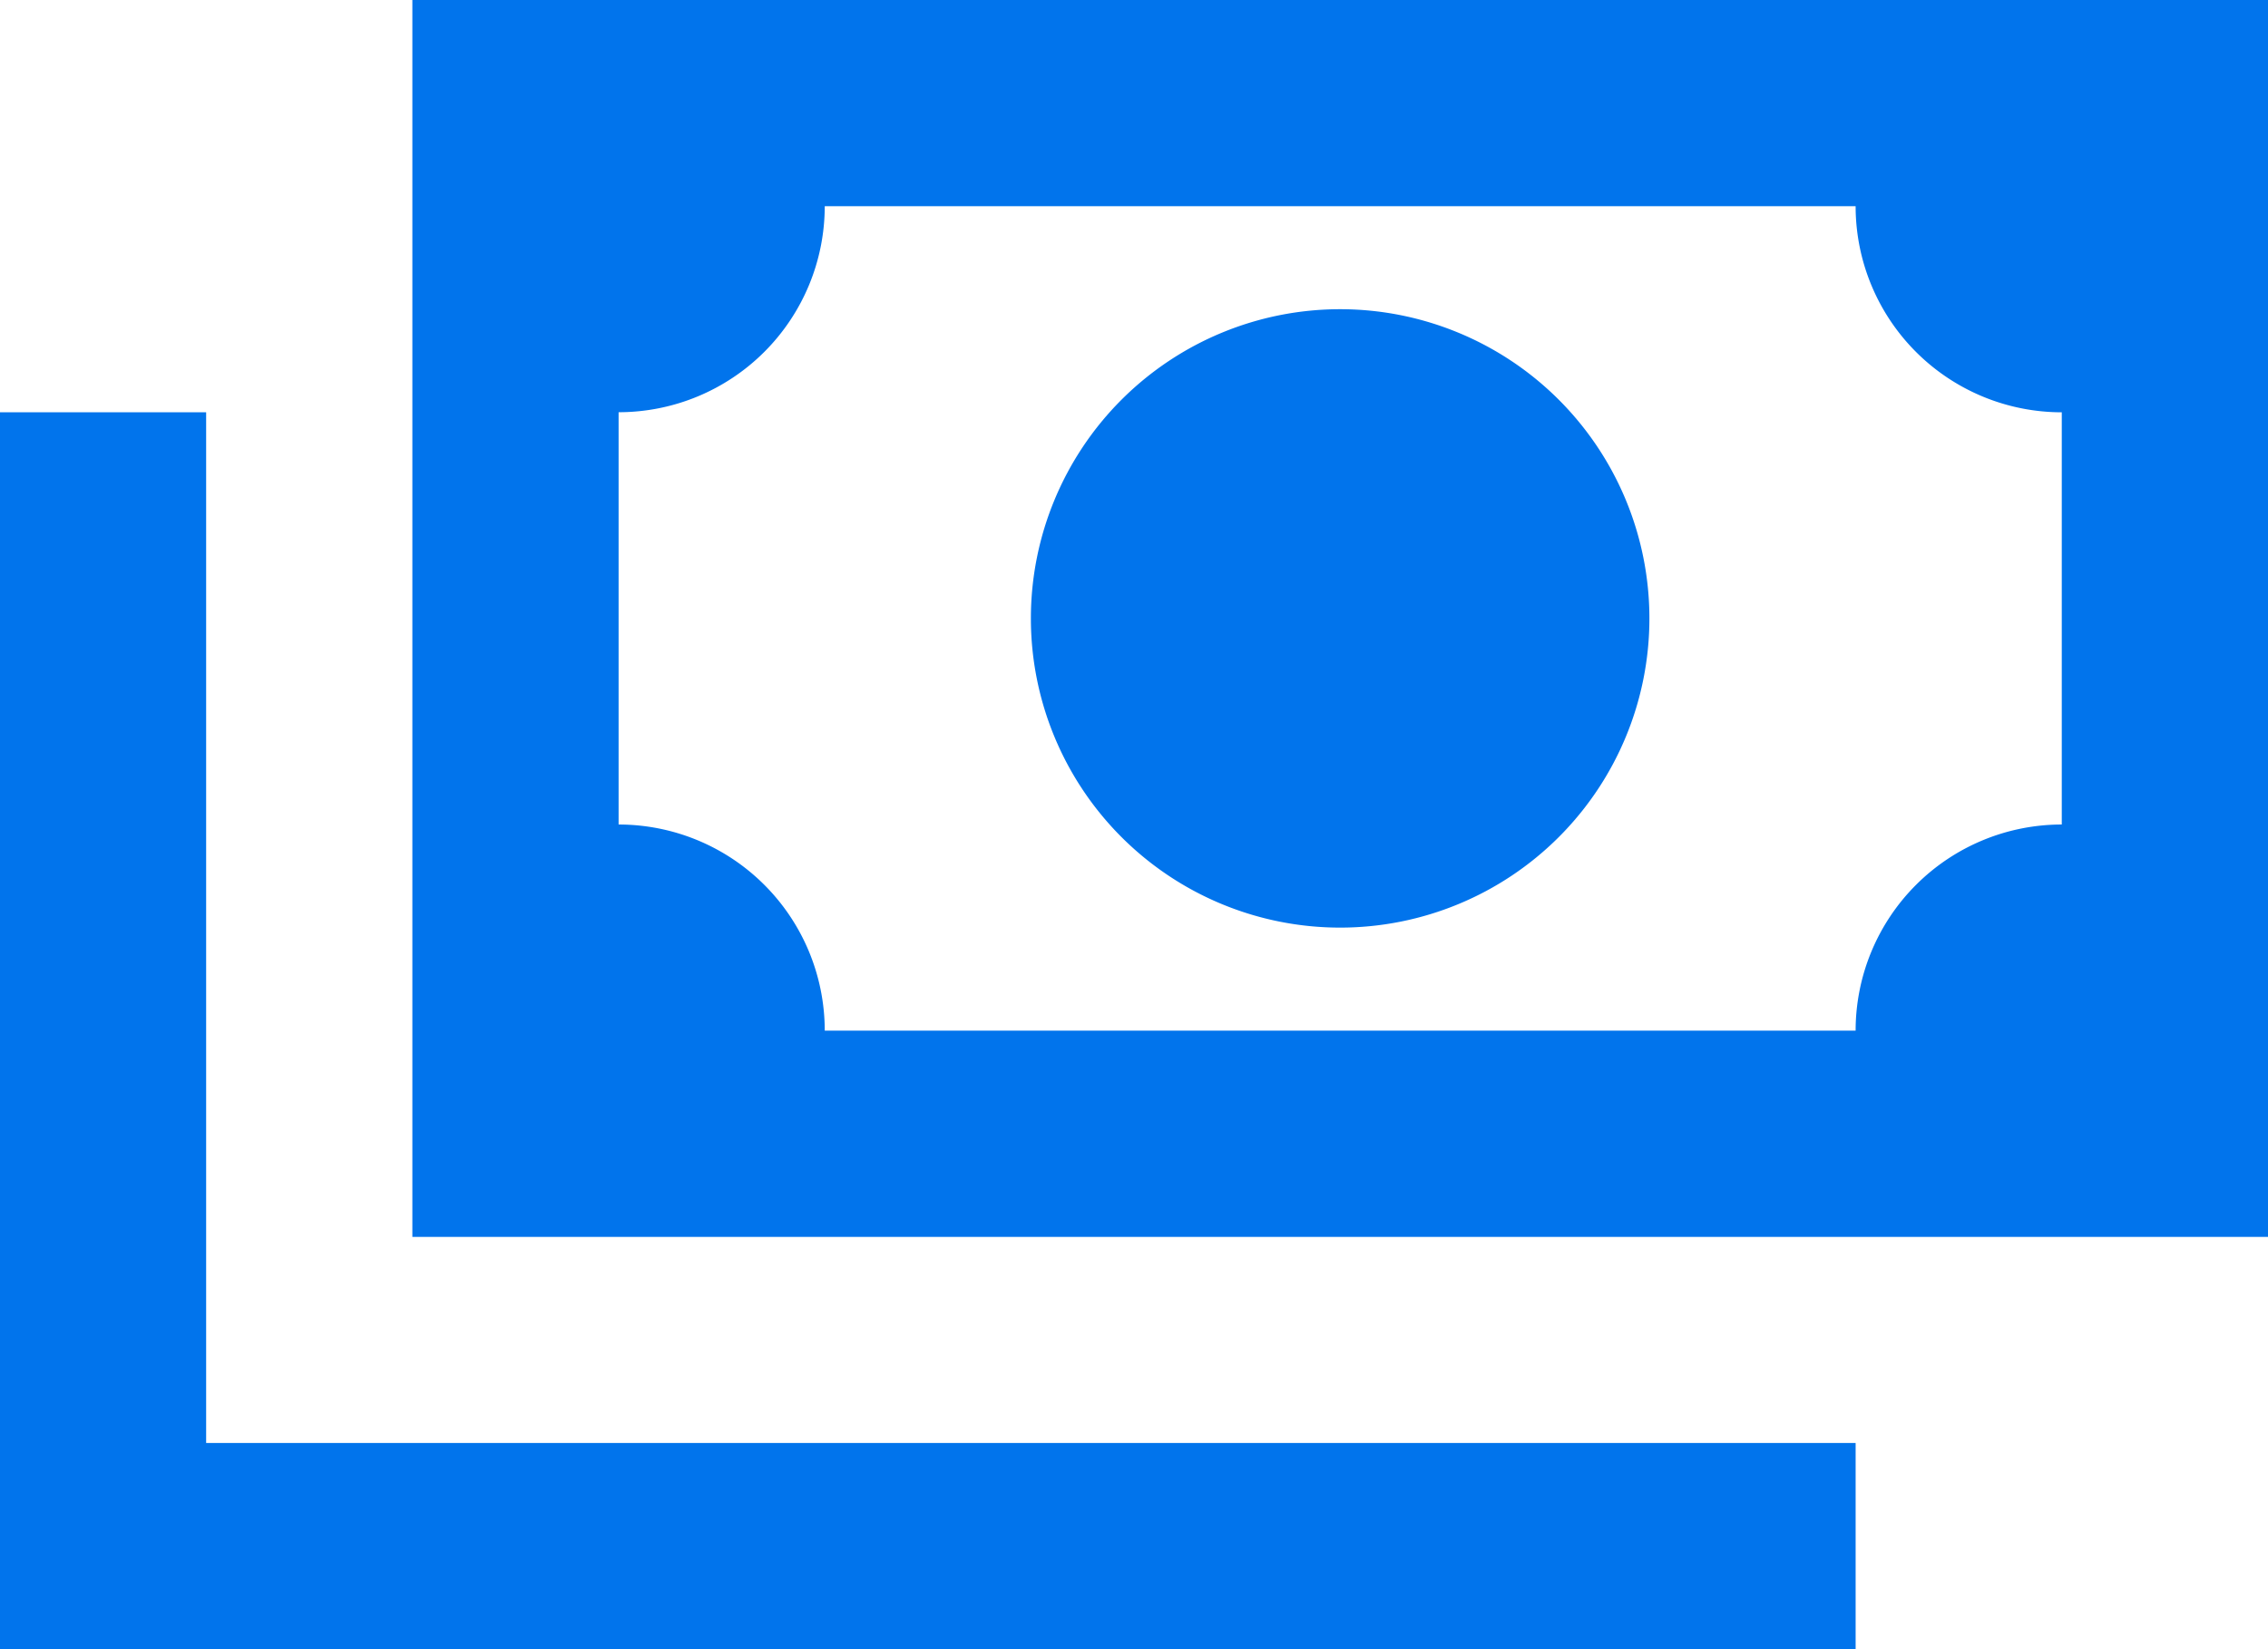 <svg xmlns="http://www.w3.org/2000/svg" width="28" height="20.364" viewBox="0 0 28 20.364">
  <path id="cash-multiple" d="M6.091,6H29V21.273H6.091V6M17.545,9.818a3.818,3.818,0,1,1-3.818,3.818,3.818,3.818,0,0,1,3.818-3.818M11.182,8.545a2.545,2.545,0,0,1-2.545,2.545v5.091a2.545,2.545,0,0,1,2.545,2.545H23.909a2.545,2.545,0,0,1,2.545-2.545V11.091a2.545,2.545,0,0,1-2.545-2.545H11.182M1,11.091H3.545V23.818H23.909v2.545H1Z" transform="translate(-1 -6)" fill="#0174ec"/>
</svg>
